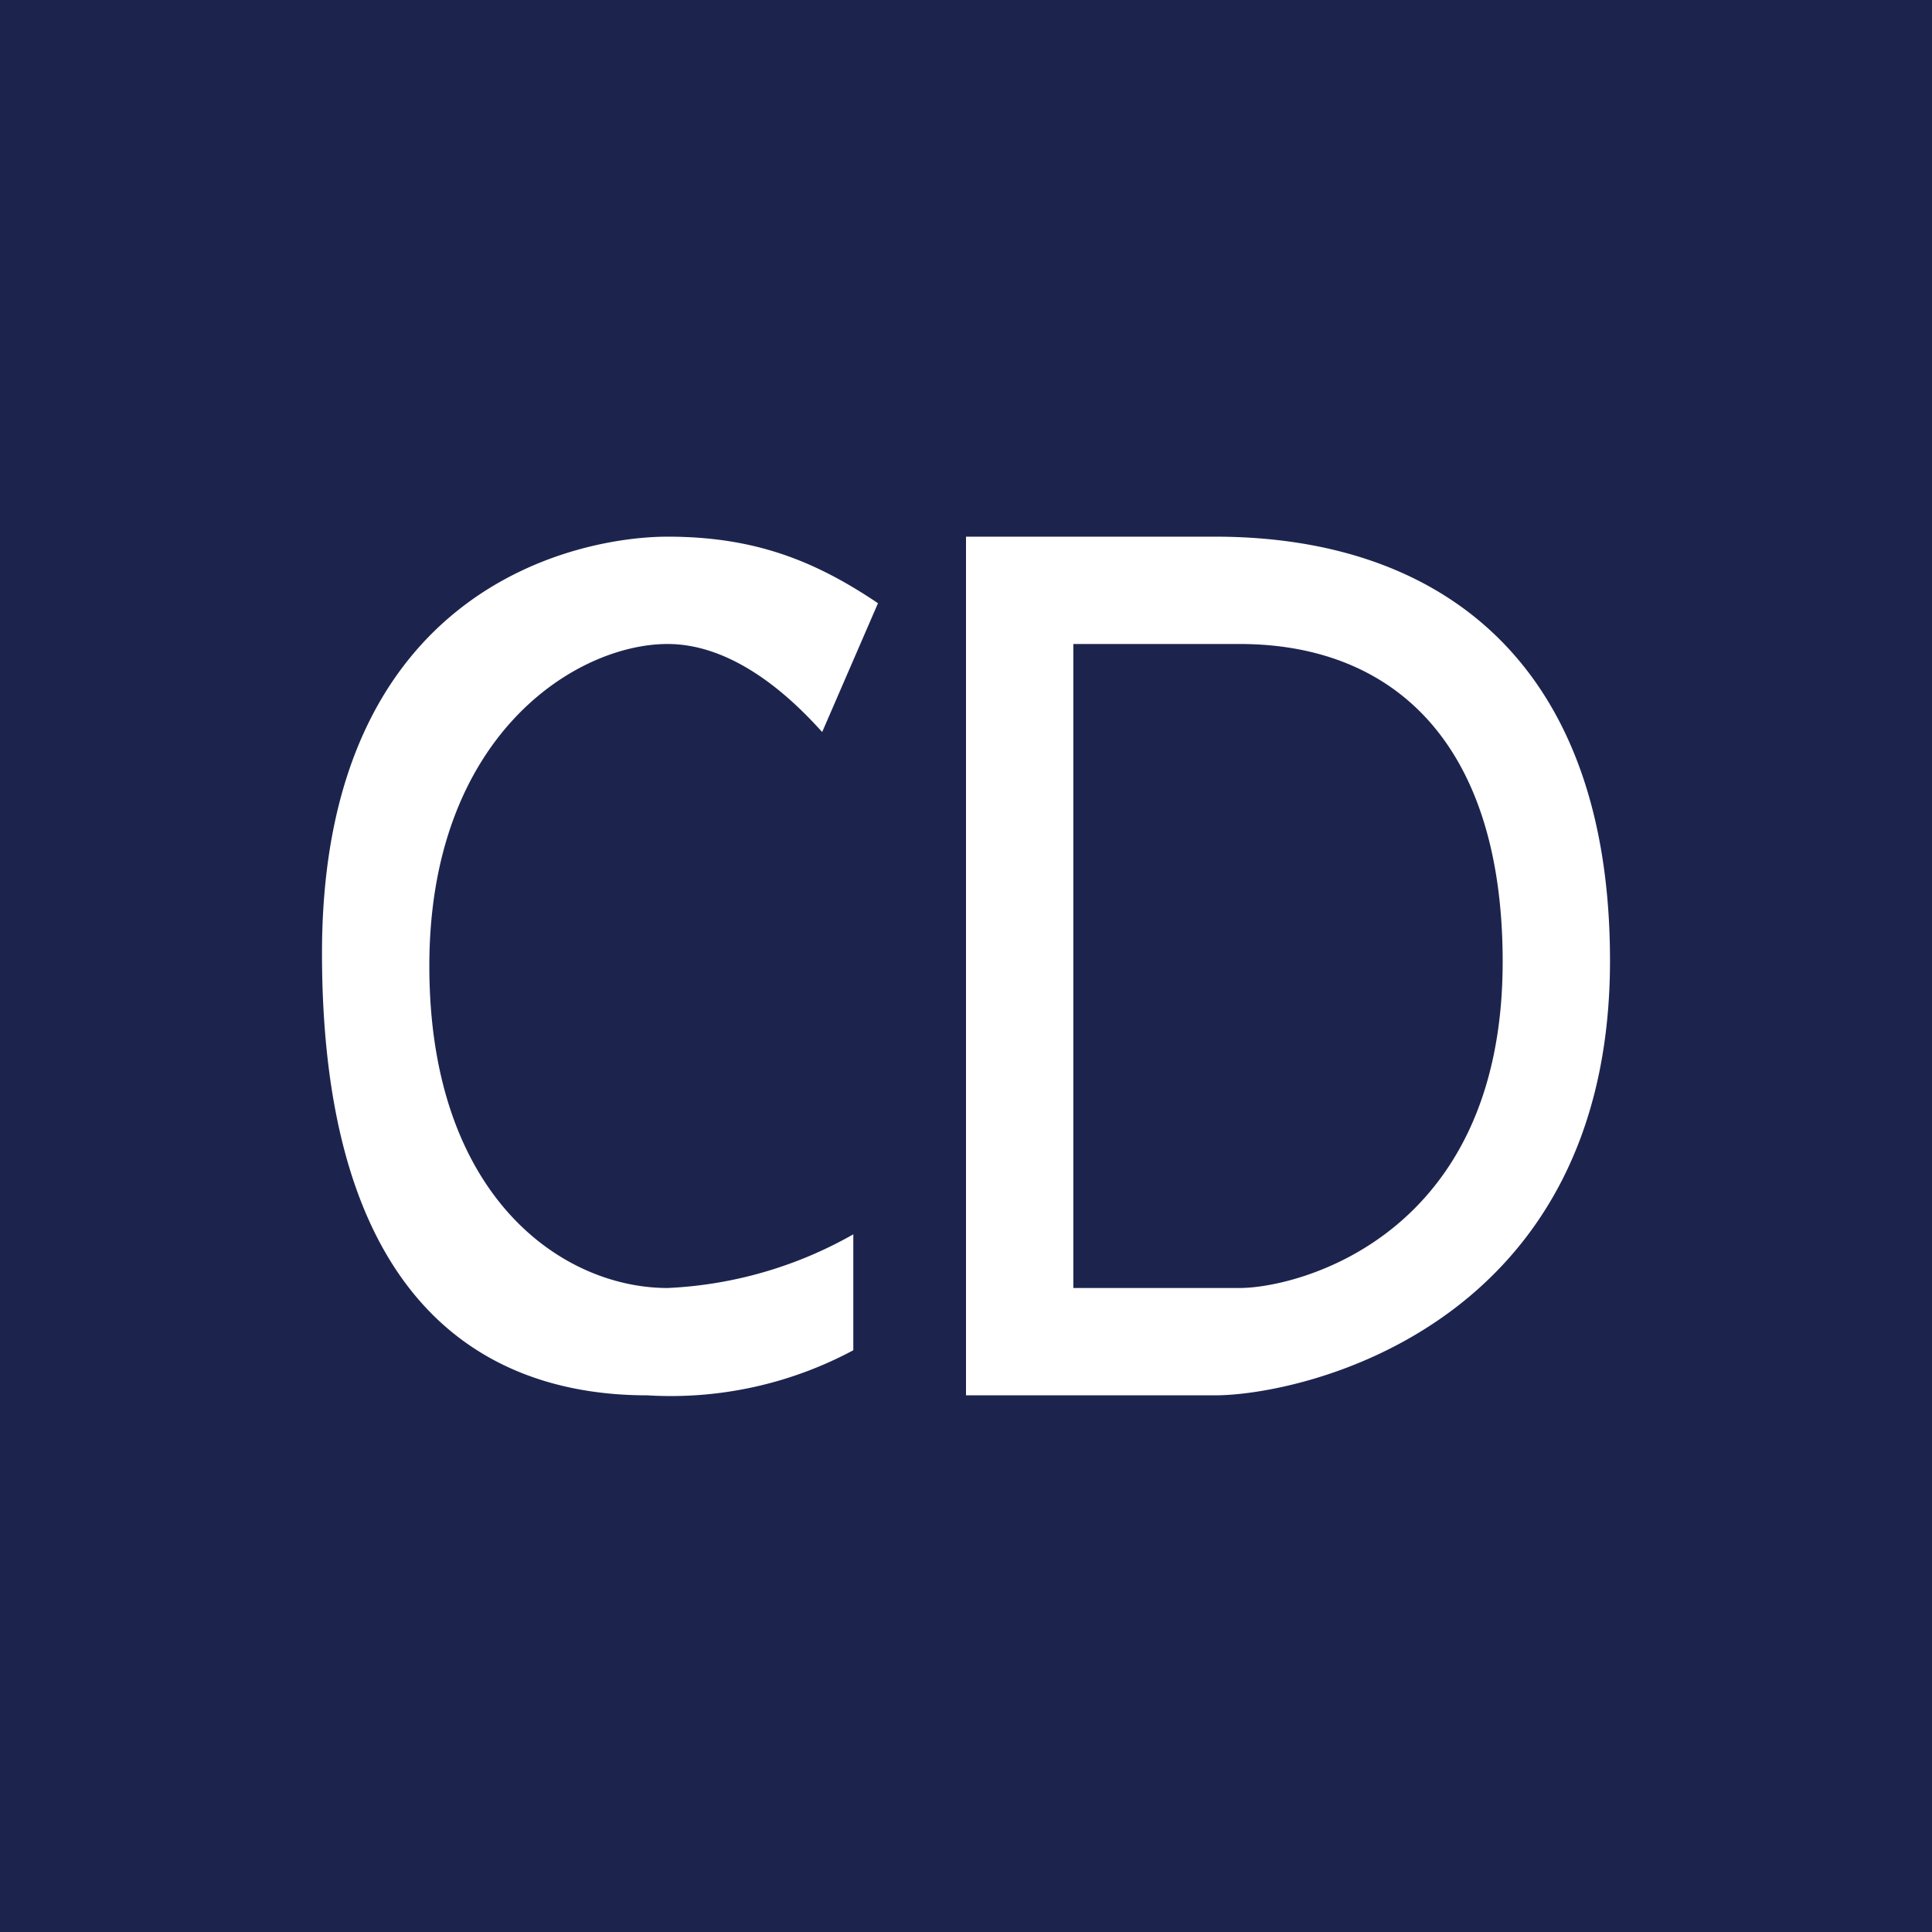 <svg xmlns="http://www.w3.org/2000/svg" width="18" height="18"><path fill="#1C244E" d="M0 0h18v18H0z"/><path fill="#fff" fill-rule="evenodd" d="M7.95 11.5v1.08a3.6 3.6 0 0 1-1.92.42C4.67 13 3 12.3 3 8.88S5.4 5 6.22 5s1.38.23 1.96.62l-.52 1.2C7.46 6.6 6.9 6 6.22 6 5.37 6 4 6.85 4 9s1.24 3 2.22 3a3.85 3.85 0 0 0 1.73-.5M11.32 5H9v8h2.32c.8 0 3.68-.63 3.68-4.05C15 6.21 13.46 5 11.32 5m.23 1H10v6h1.55c.53 0 2.45-.47 2.45-3.04C14 6.91 12.97 6 11.55 6"/></svg>